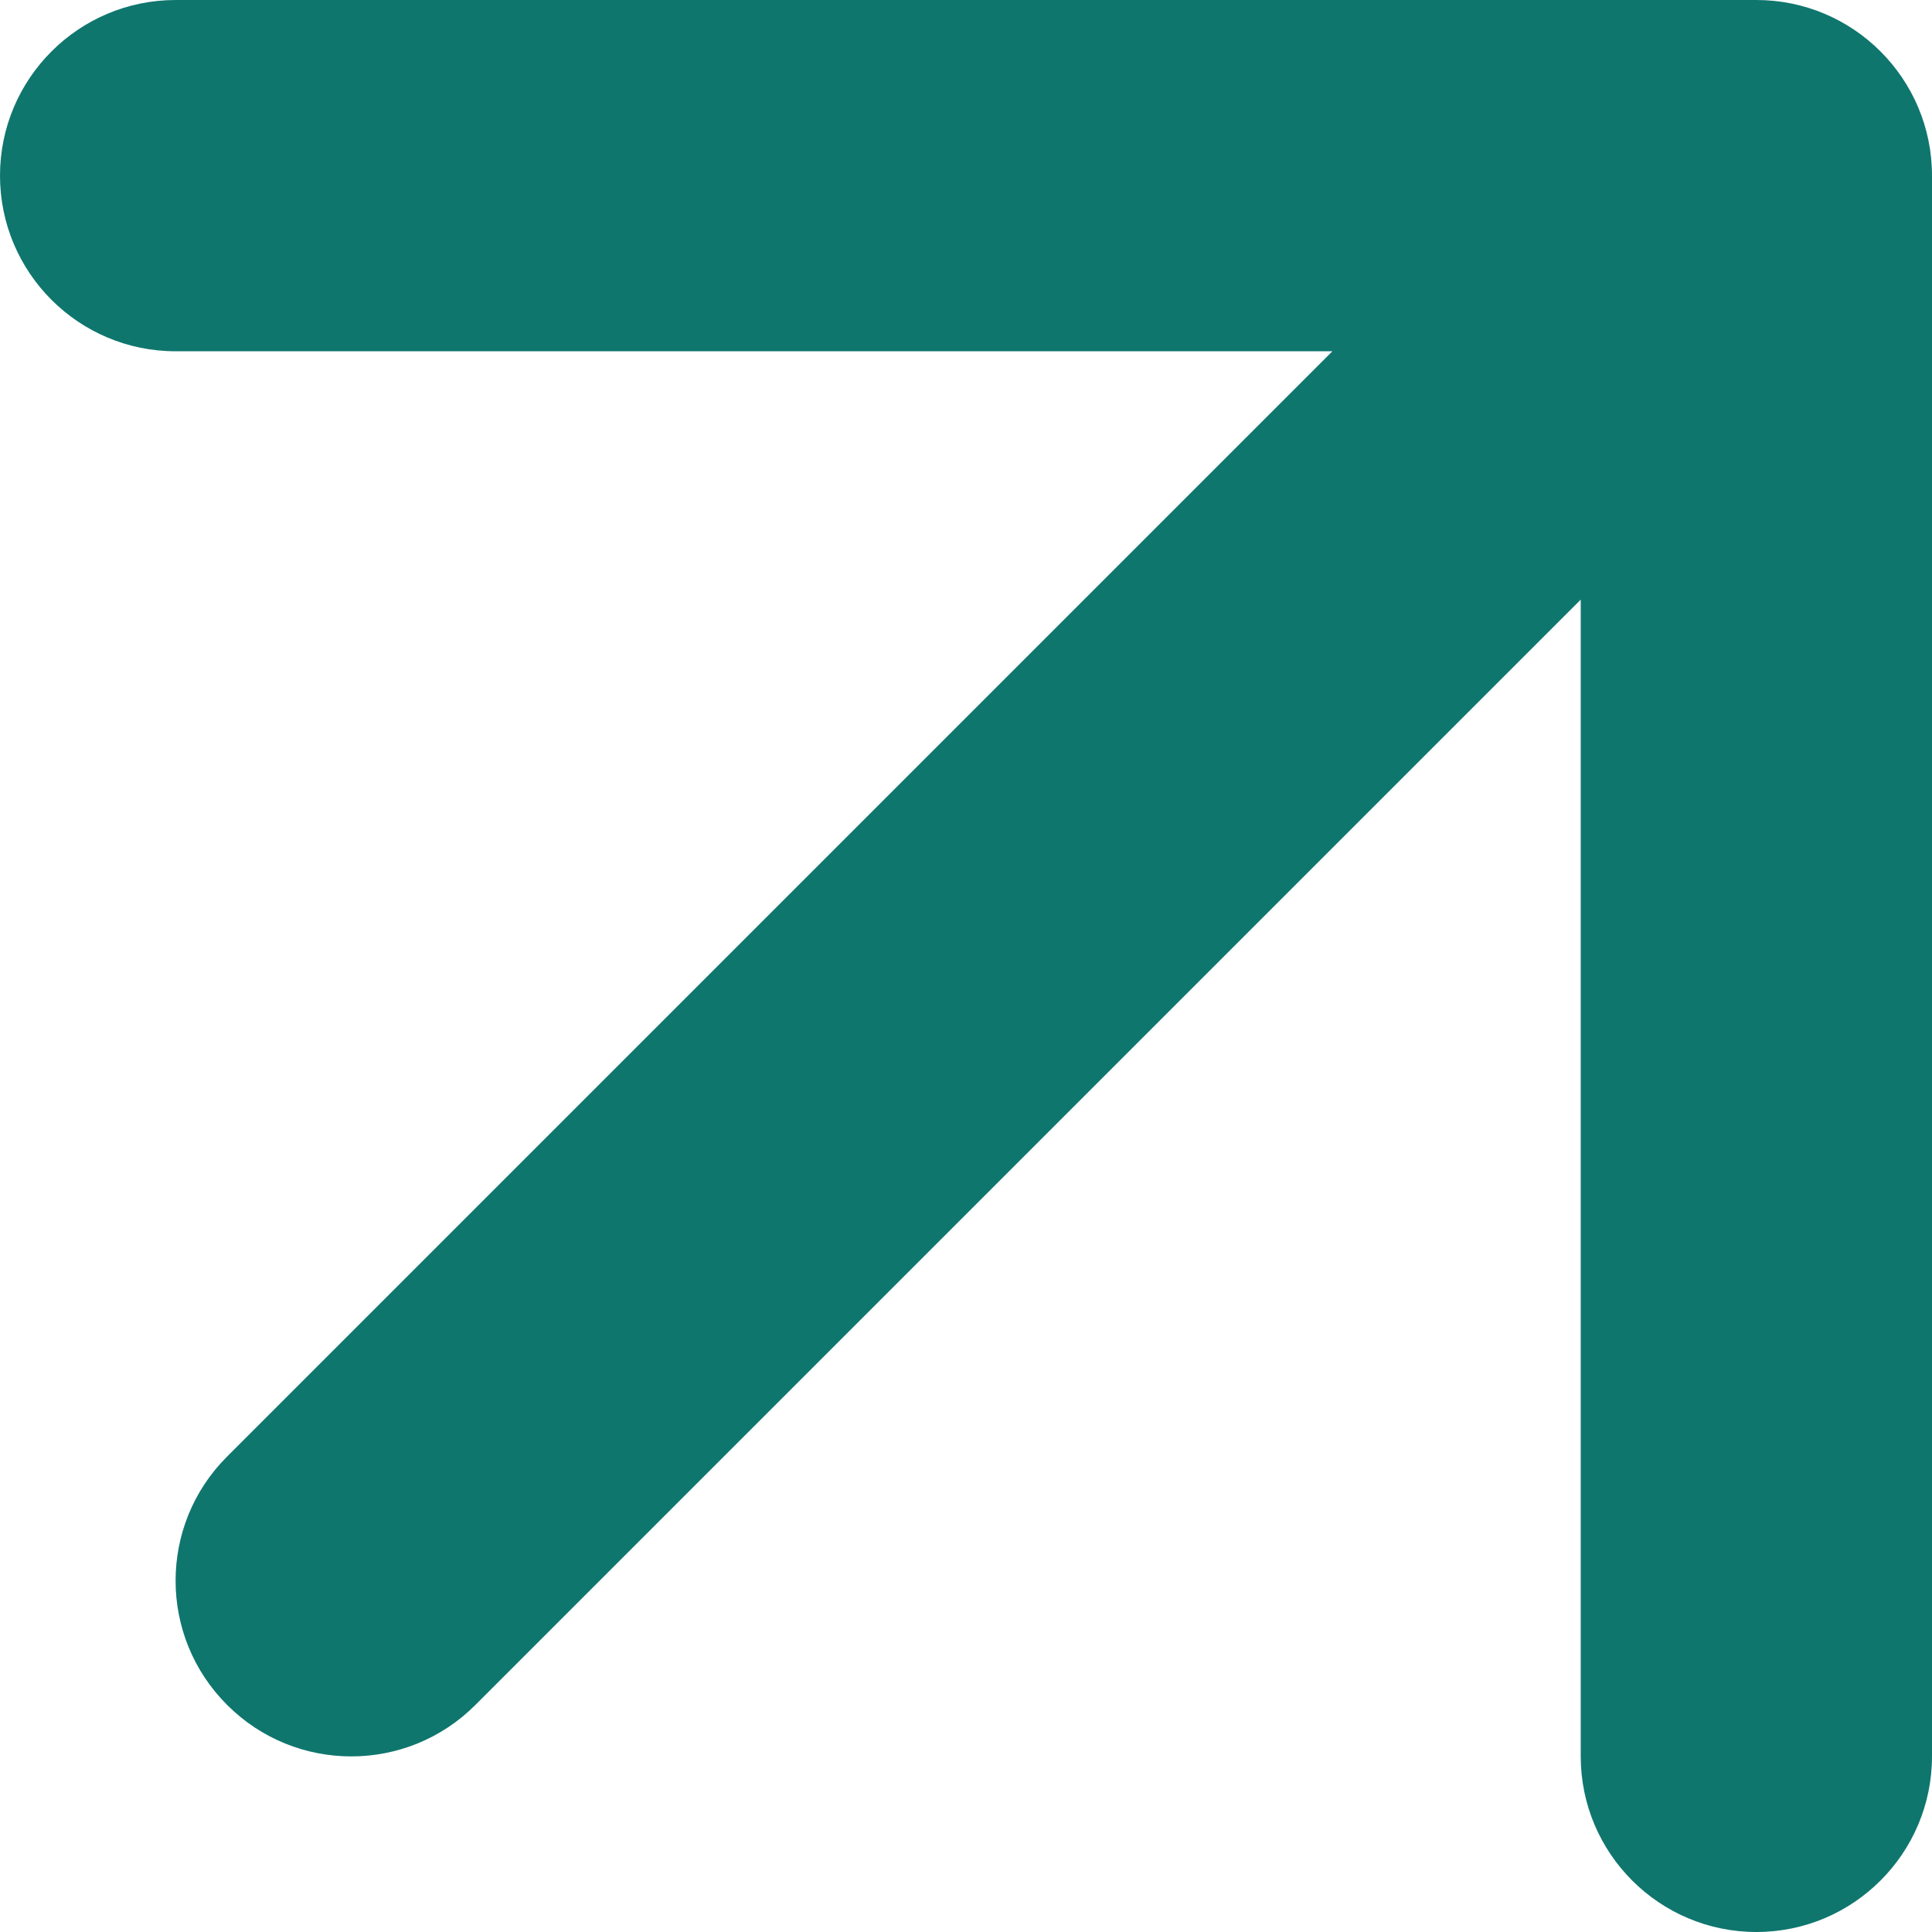 <svg width="11" height="11" viewBox="0 0 11 11" fill="none" xmlns="http://www.w3.org/2000/svg">
<path d="M1.293 8.293C0.902 8.683 0.902 9.317 1.293 9.707C1.683 10.098 2.317 10.098 2.707 9.707L2 9L1.293 8.293ZM11 1C11 0.448 10.552 2.90943e-07 10 2.90943e-07H1C0.448 2.90943e-07 -1.02686e-07 0.448 -1.02686e-07 1C-1.02686e-07 1.552 0.448 2 1 2H9V10C9 10.552 9.448 11 10 11C10.552 11 11 10.552 11 10V1ZM2 9L2.707 9.707L10.707 1.707L10 1L9.293 0.293L1.293 8.293L2 9Z" fill="#0F766E"/>
</svg>
